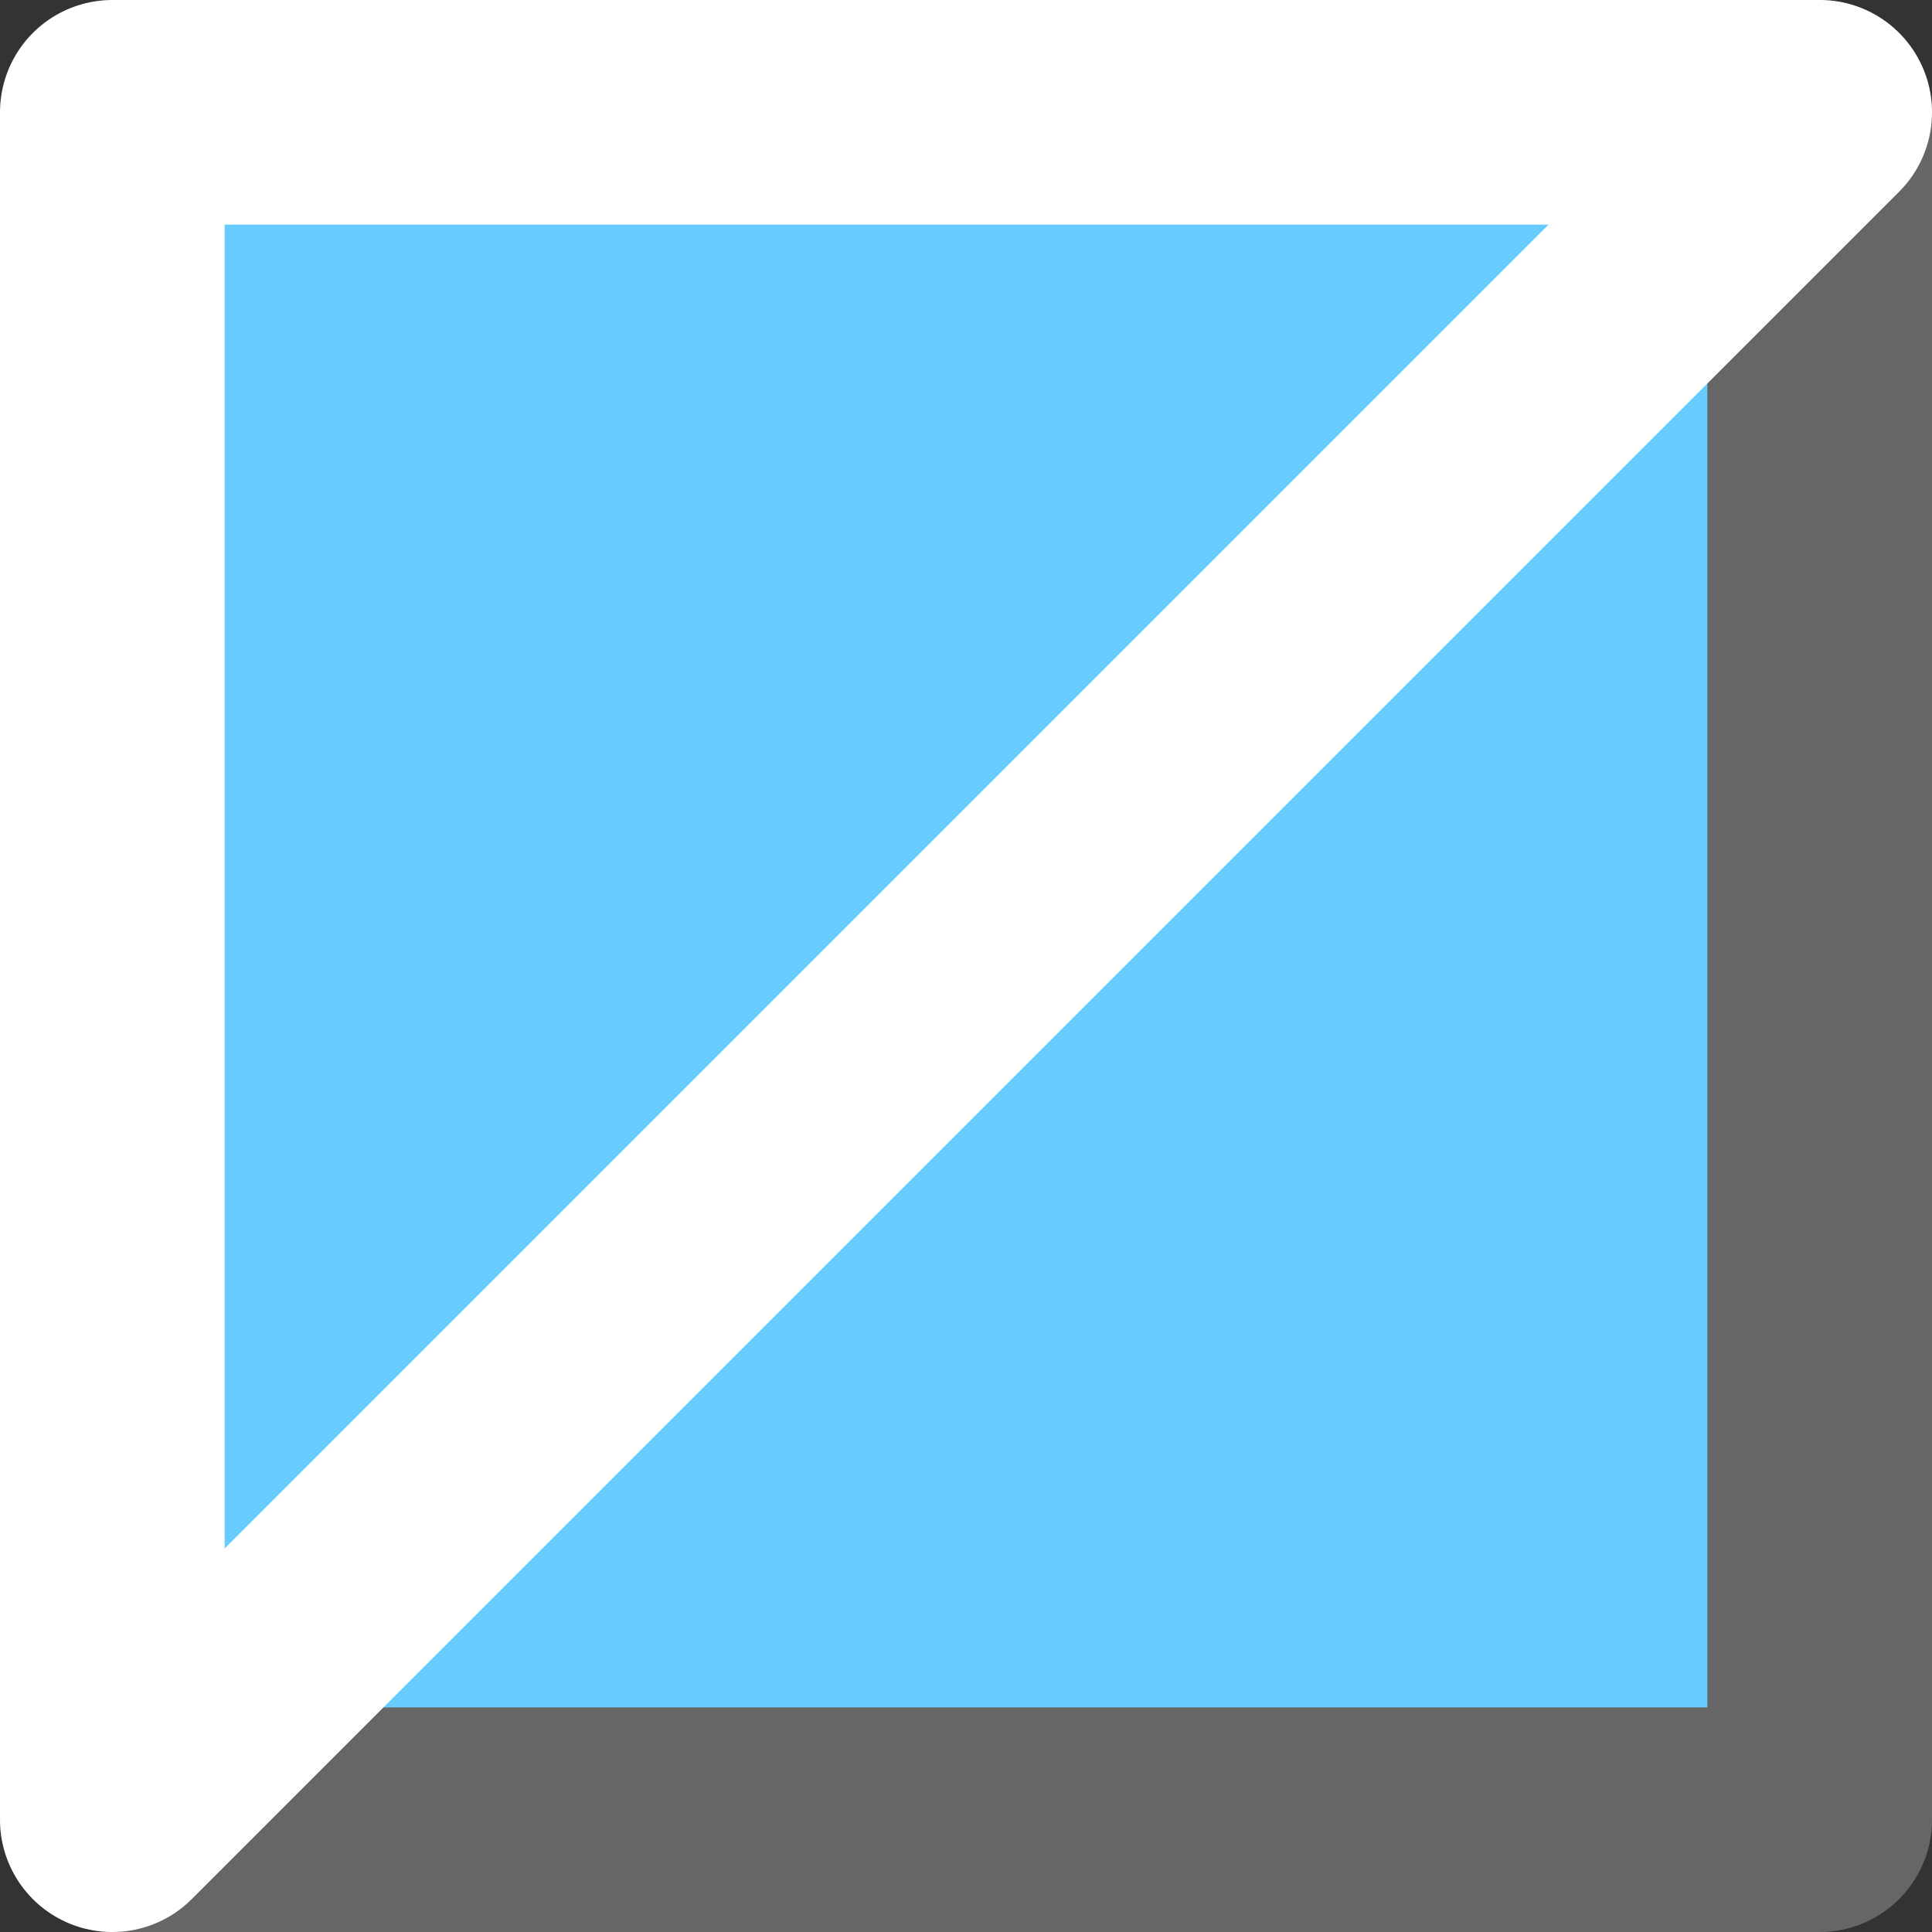 <?xml version="1.0" encoding="UTF-8" standalone="no"?>
<svg xmlns:xlink="http://www.w3.org/1999/xlink" height="8.6px" width="8.6px" xmlns="http://www.w3.org/2000/svg">
  <rect width="100%" height="100%" fill="#333333" stroke="none"/>
  <g transform="matrix(1.0, 0.0, 0.0, 1.0, 4.3, 4.3)">
    <path d="M3.8 -3.8 L3.8 3.8 -3.8 3.8 -3.8 -3.8 3.8 -3.8" fill="#66ccff" fill-rule="evenodd" stroke="none"/>
    <path d="M3.8 -3.8 L3.8 3.8 -3.8 3.8" fill="none" stroke="#666666" stroke-linecap="round" stroke-linejoin="round" stroke-width="1.0"/>
    <path d="M-3.8 3.8 L-3.8 -3.8 3.8 -3.8 Z" fill="none" stroke="#ffffff" stroke-linecap="round" stroke-linejoin="round" stroke-width="1.0"/>
  </g>
</svg>
